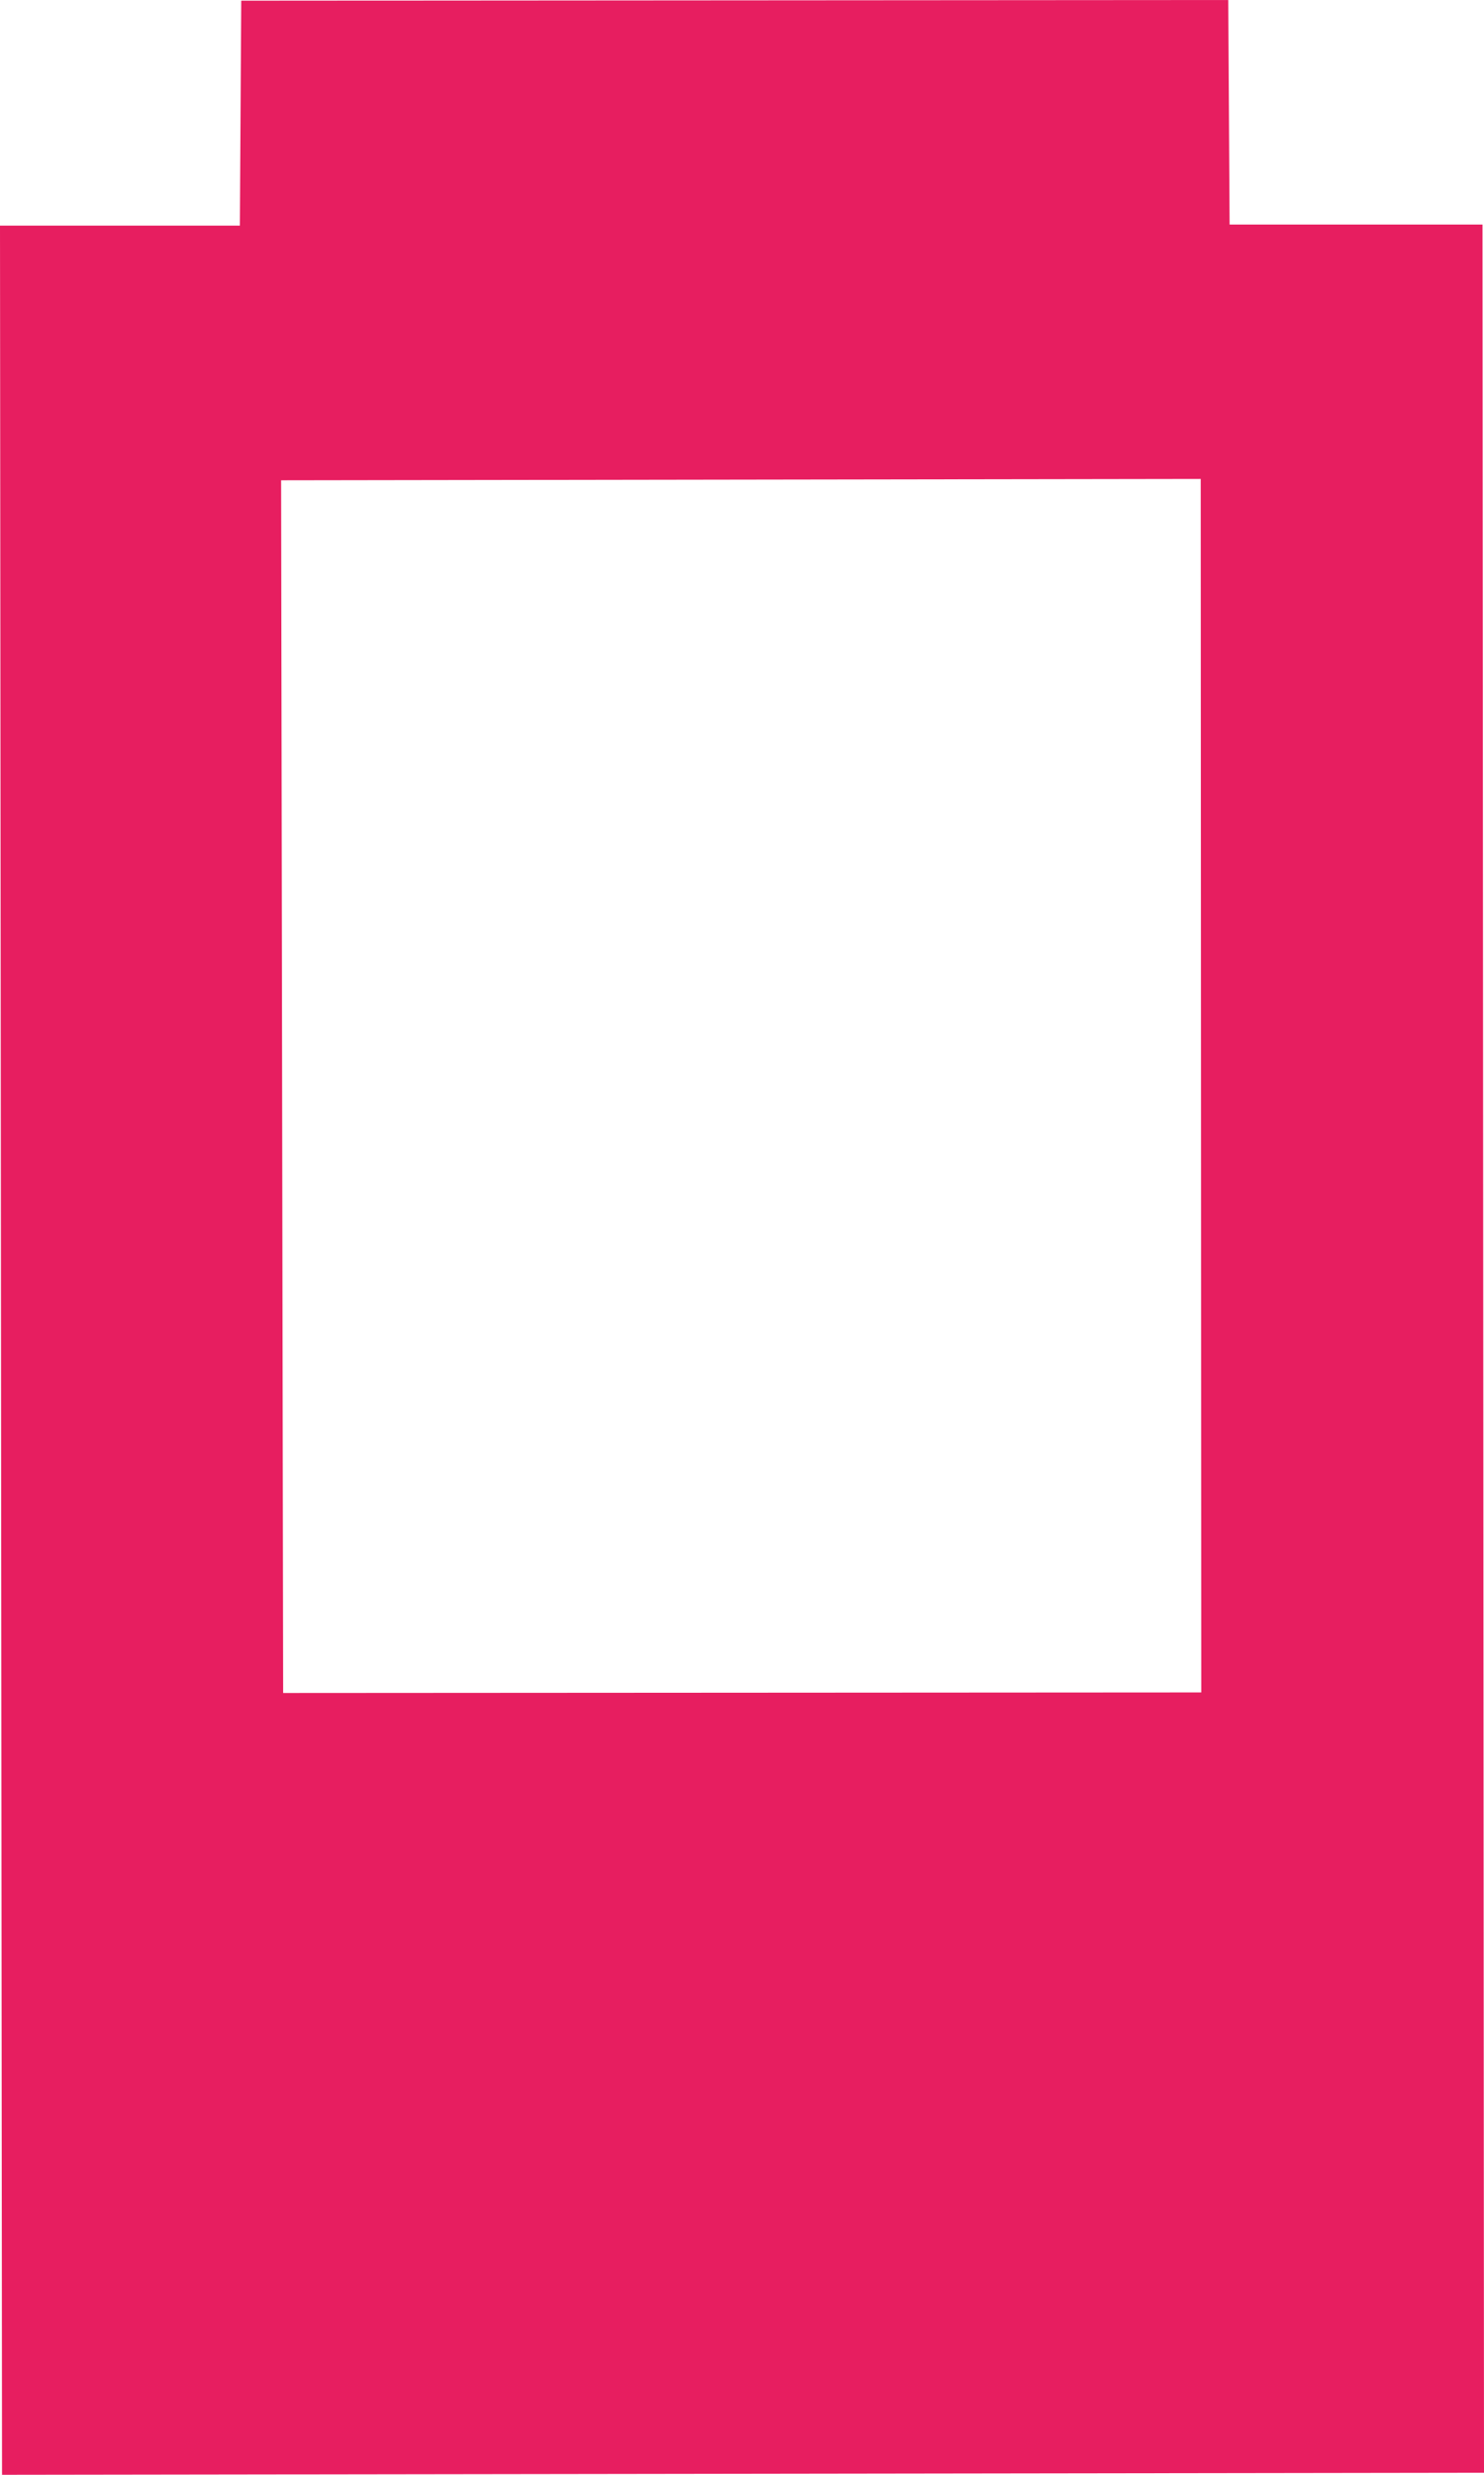 <?xml version="1.0" encoding="utf-8"?>
<!-- Generator: Adobe Illustrator 16.0.0, SVG Export Plug-In . SVG Version: 6.00 Build 0)  -->
<!DOCTYPE svg PUBLIC "-//W3C//DTD SVG 1.1//EN" "http://www.w3.org/Graphics/SVG/1.1/DTD/svg11.dtd">
<svg version="1.1" id="Layer_1" xmlns="http://www.w3.org/2000/svg" xmlns:xlink="http://www.w3.org/1999/xlink" x="0px" y="0px"
	 width="10.938px" height="18.23px" viewBox="0 0 10.938 18.23" enable-background="new 0 0 10.938 18.23" xml:space="preserve">
<path fill="#E71E60" d="M2.072,3.538l6.778-0.01l0.004,8.939l-6.767,0.004L2.072,3.538z M9.053,0L1.778,0.005l-0.01,1.657H0
	L0.015,18.23l10.923-0.015L10.927,1.654H9.063L9.053,0z"/>
</svg>
